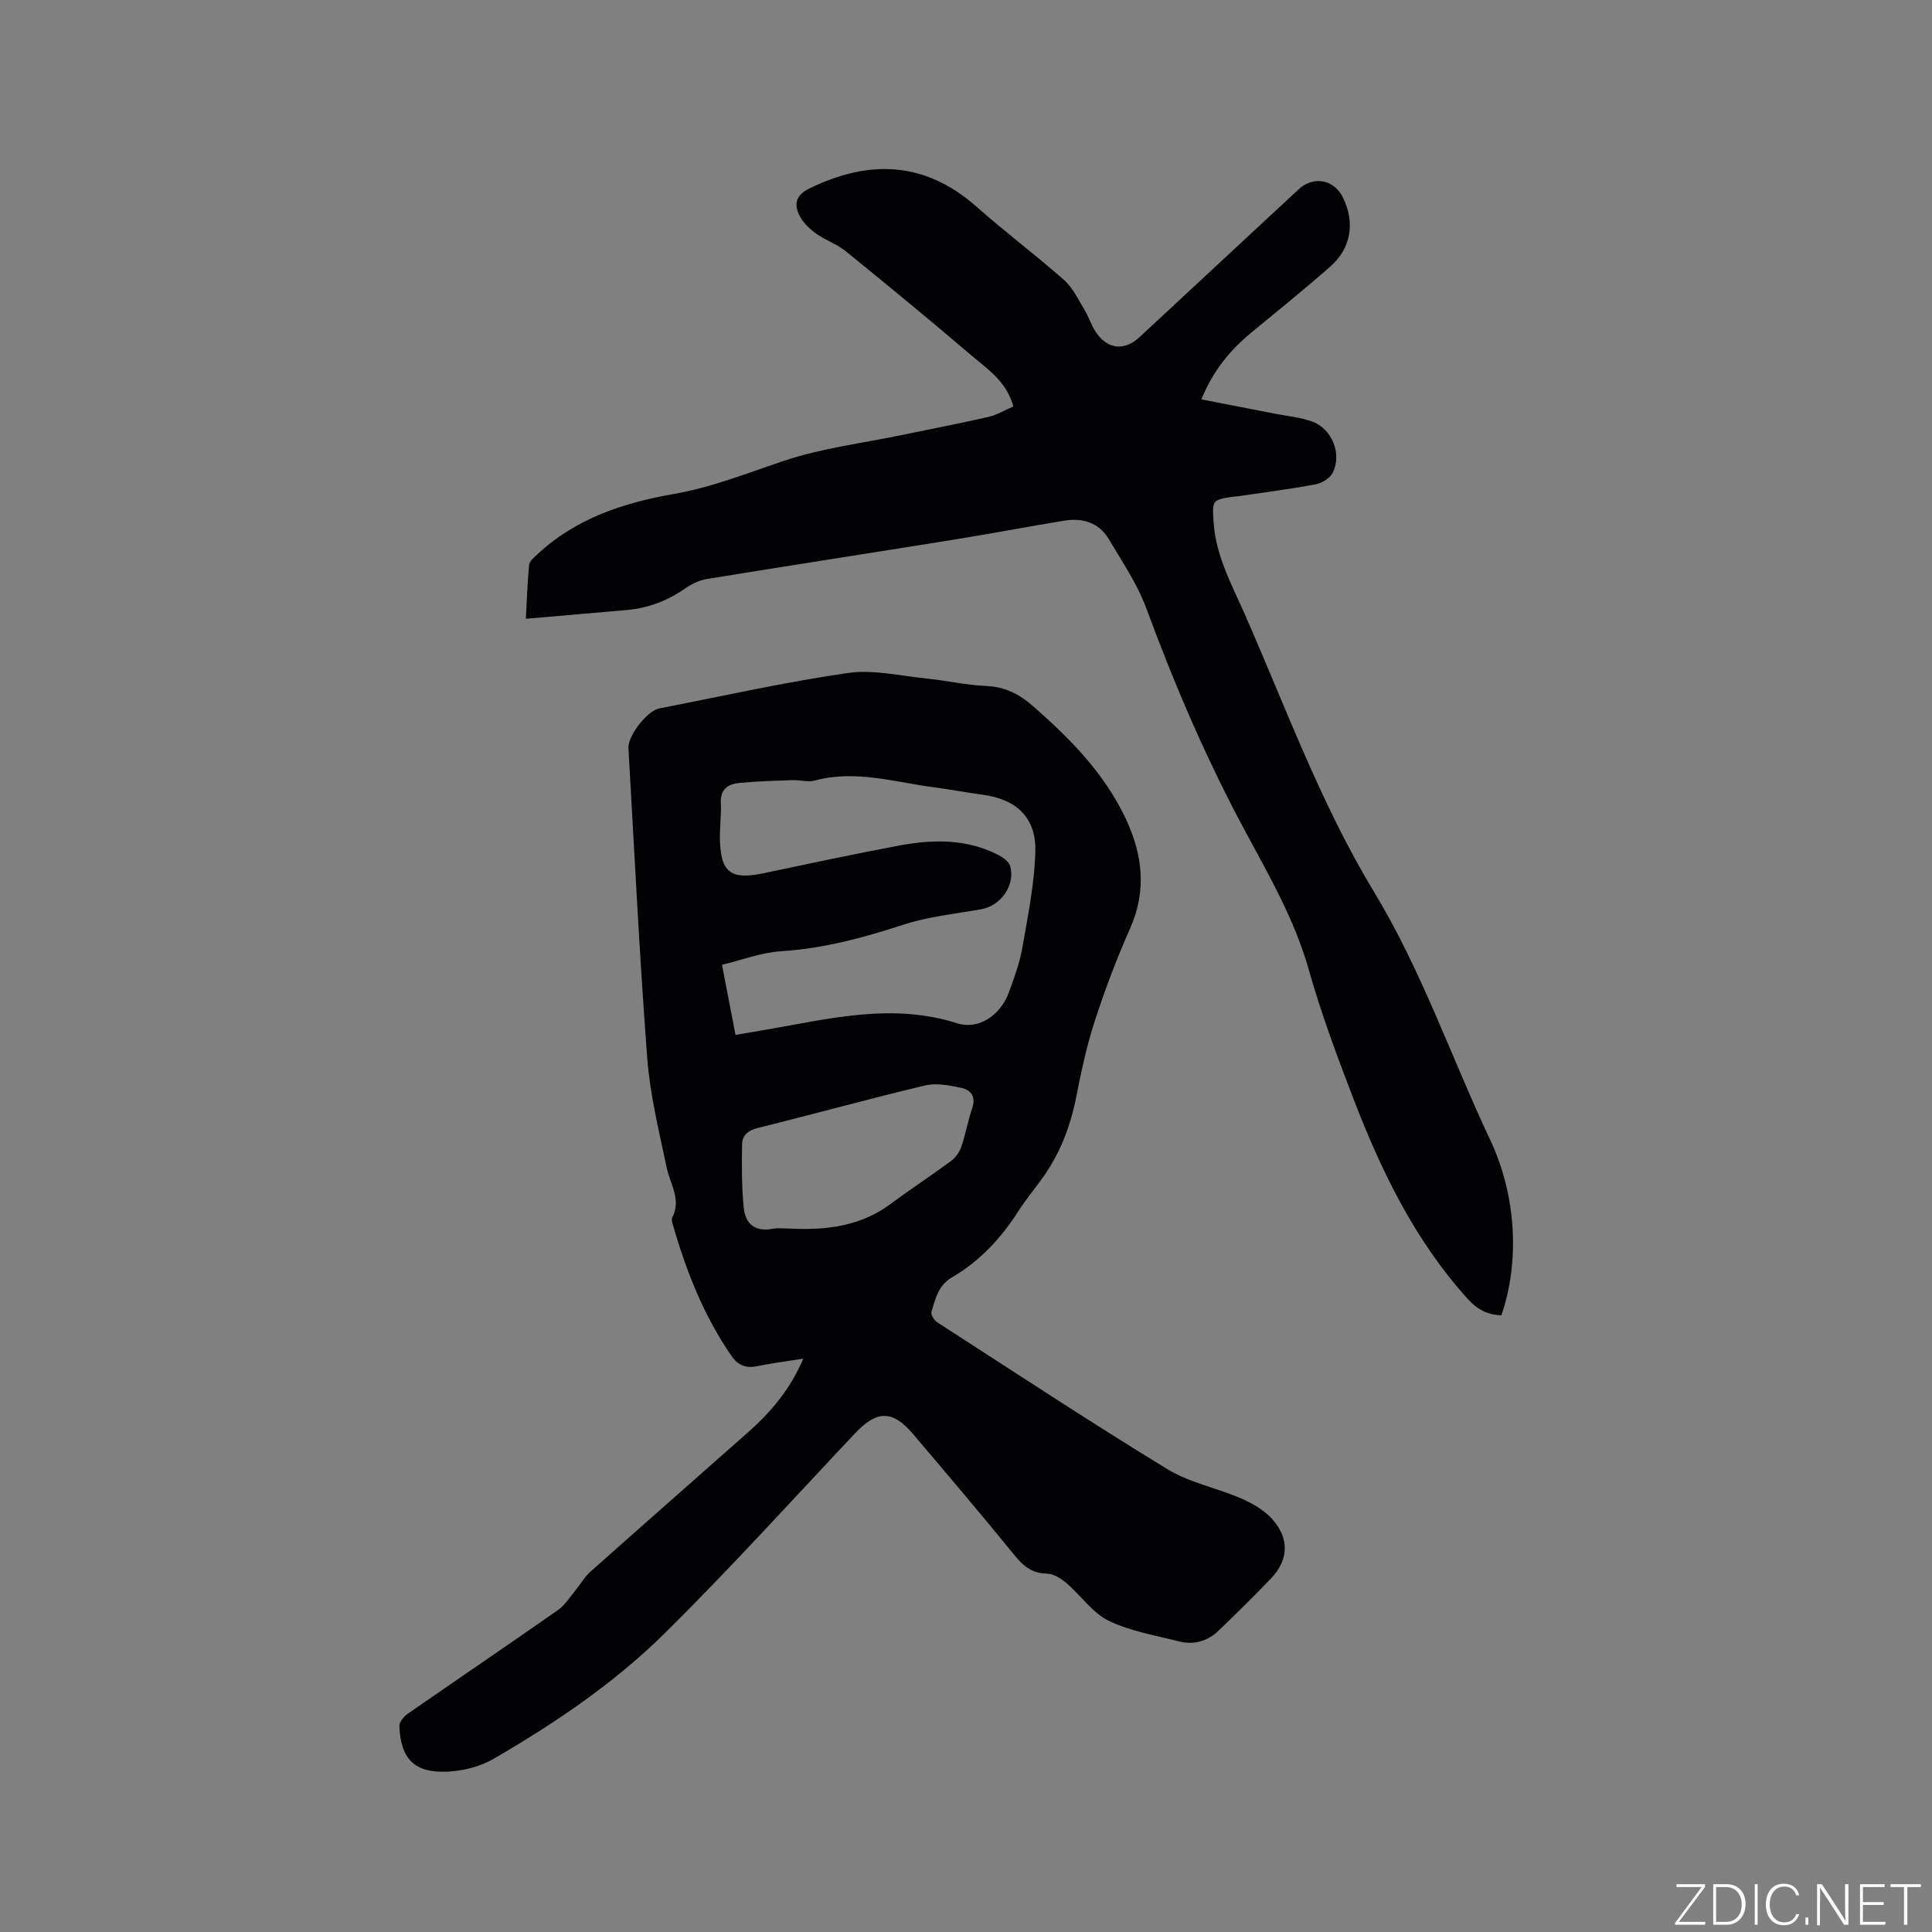 <svg enable-background="new 0 0 400 400" viewBox="0 0 400 400" xmlns="http://www.w3.org/2000/svg"><rect x="0" y="0" width="400" height="400" fill="#808080" stroke="none"/><g fill="#fafbfc"><path d="m346.9 398 5.4-7.3h-5.2v-.6h5.9v.6l-5.4 7.2h5.5l-.1.6h-6.2v-.5z"/><path d="m354.7 390.1h2.8c2.3 0 3.9 1.6 3.9 4.1s-1.6 4.3-3.9 4.3h-2.8zm.6 7.8h2c2.2 0 3.3-1.6 3.3-3.6 0-1.8-1-3.6-3.3-3.6h-2z"/><path d="m363.9 390.1v8.4h-.6v-8.4z"/><path d="m372.5 396.3c-.4 1.3-1.4 2.3-3.2 2.3-2.4 0-3.7-1.9-3.7-4.3 0-2.3 1.2-4.3 3.7-4.3 1.8 0 2.9 1 3.2 2.4h-.6c-.4-1.1-1.1-1.8-2.5-1.8-2.1 0-3 1.9-3 3.7s.9 3.7 3 3.7c1.4 0 2.1-.7 2.5-1.7z"/><path d="m373.8 398.5v-1.5h.6v1.5z"/><path d="m376.2 398.5v-8.4h1c1.3 2 4.4 6.7 4.9 7.6-.1-1.2-.1-2.4-.1-3.8v-3.8h.7v8.4h-.9c-1.2-1.9-4.4-6.8-5-7.7.1 1.1 0 2.3 0 3.9v3.9h-.6z"/><path d="m390 394.4h-4.3v3.5h4.7l-.1.6h-5.2v-8.4h5.1v.6h-4.5v3.1h4.3z"/><path d="m394.2 390.7h-2.8v-.6h6.3v.6h-2.8v7.8h-.7z"/></g><path d="m166.31 281.3c-3.58.57-6.52.91-9.4 1.53-2.37.51-4.07-.08-5.45-2.08-5.73-8.29-9.36-17.51-12.13-27.11-.14-.5-.35-1.16-.15-1.55 1.93-3.73-.42-6.89-1.14-10.32-1.59-7.53-3.46-15.1-4.04-22.74-1.62-21.35-2.65-42.74-3.89-64.12-.15-2.56 3.87-7.74 6.37-8.23 12.99-2.53 25.93-5.44 39.01-7.34 5.29-.77 10.92.6 16.38 1.15 4.11.41 8.18 1.36 12.29 1.53 3.87.16 6.87 1.69 9.66 4.13 7.71 6.74 14.85 13.97 19.27 23.38 3.46 7.37 4.37 14.85.89 22.68-2.79 6.28-5.23 12.74-7.35 19.28-1.66 5.1-2.78 10.4-3.82 15.68-1.23 6.24-3.48 11.97-7.24 17.1-1.57 2.14-3.26 4.19-4.68 6.42-3.59 5.62-8.01 10.41-13.8 13.78-2.82 1.64-3.44 4.43-4.24 7.13-.17.57.54 1.74 1.17 2.15 15.83 10.22 31.57 20.59 47.65 30.41 4.61 2.82 10.27 3.89 15.3 6.08 2.35 1.02 4.79 2.43 6.46 4.31 3.61 4.06 3.35 8.47-.32 12.29-3.52 3.67-7.14 7.24-10.81 10.76-2.29 2.2-5.14 3.03-8.23 2.23-4.91-1.27-10.07-2.09-14.55-4.28-3.34-1.63-5.71-5.2-8.66-7.73-1.13-.96-2.67-1.98-4.03-2.01-2.97-.05-4.78-1.37-6.58-3.57-6.97-8.54-14.09-16.96-21.23-25.36-4.25-5-7.49-4.91-12.01-.11-13.08 13.88-25.89 28.05-39.46 41.45-10.42 10.29-22.62 18.52-35.29 25.89-2.8 1.63-6.35 2.54-9.61 2.69-6.85.31-9.71-2.62-9.96-9.45-.03-.83.92-1.97 1.72-2.53 10.36-7.19 20.8-14.26 31.13-21.49 1.47-1.03 2.49-2.73 3.67-4.15 1-1.21 1.77-2.65 2.92-3.68 10.92-9.72 21.91-19.37 32.86-29.06 4.63-4.12 8.58-8.74 11.32-15.14zm-14.03-67.03c2.37-.4 4.35-.74 6.33-1.08 13.11-2.27 26.1-5.61 39.53-1.34 4.58 1.45 9.08-1.76 10.76-6.45 1.07-2.98 2.21-6 2.75-9.1 1.15-6.64 2.54-13.34 2.71-20.04.17-7.01-3.92-10.75-10.79-11.7-3.46-.48-6.9-1.12-10.36-1.58-8.11-1.08-16.13-3.63-24.46-1.39-1.47.4-3.16-.13-4.74-.07-3.69.13-7.39.23-11.05.6-2.29.22-3.86 1.35-3.72 4.12.12 2.42-.22 4.87-.19 7.3.09 7.06 2.19 8.69 9.01 7.26 9.32-1.96 18.63-3.97 28-5.72 7.06-1.32 14.14-1.47 20.77 2.01.94.49 2.1 1.37 2.34 2.28 1.03 3.98-1.97 8.15-5.98 8.87-5.4.97-10.95 1.51-16.13 3.2-8.29 2.71-16.55 4.94-25.32 5.5-4.09.26-8.09 1.81-12.26 2.8 1.01 5.32 1.87 9.76 2.8 14.53zm11.71 40.11c7.34.34 14.34-.59 20.47-5.16 4.07-3.03 8.33-5.81 12.41-8.83.94-.69 1.77-1.83 2.15-2.93.89-2.59 1.35-5.33 2.24-7.92.83-2.41-.16-3.89-2.27-4.32-2.43-.51-5.14-1.04-7.46-.49-11.61 2.77-23.12 5.95-34.71 8.82-2 .5-3.14 1.56-3.18 3.34-.08 4.38-.09 8.8.34 13.15.32 3.23 2.25 5.06 5.89 4.38 1.33-.25 2.75-.04 4.12-.04z" fill="#010104"/><path d="m209.8 84.16c-1.41-5.25-5.41-7.78-8.81-10.68-8.53-7.29-17.2-14.42-25.92-21.49-1.87-1.51-4.31-2.3-6.25-3.73-1.37-1.01-2.74-2.38-3.43-3.9-1.02-2.23-.5-4.03 2.16-5.33 12.45-6.07 23.99-5.67 34.73 3.85 5.86 5.2 12.16 9.91 18.03 15.1 1.83 1.62 2.95 4.08 4.26 6.23.82 1.35 1.29 2.92 2.13 4.26 2.4 3.85 5.99 4.34 9.24 1.32 10.96-10.17 21.91-20.35 32.86-30.53 3.15-2.93 7.4-2.15 9.28 1.71 2.48 5.11 1.66 10.42-2.62 14.18-5.33 4.69-10.85 9.15-16.33 13.66-4.41 3.63-7.96 7.88-10.4 13.88 5.18 1.01 10.21 1.97 15.23 2.96 2.59.51 5.29.74 7.74 1.64 4.12 1.51 6.19 6.77 4.21 10.61-.58 1.12-2.2 2.12-3.5 2.37-5.29.99-10.64 1.67-15.97 2.46-.42.06-.85.06-1.27.12-4.29.64-4.18.86-3.92 5.15.43 7 3.7 12.88 6.43 19.08 8.52 19.37 15.78 39.39 26.76 57.51 9.9 16.34 16.01 34.28 24.07 51.37 5.66 12.01 6.02 25.76 2.33 36.36-2.84-.09-5-1.21-7-3.43-11-12.18-17.96-26.64-23.75-41.73-3.33-8.69-6.6-17.45-9.12-26.39-2.92-10.34-8.22-19.49-13.22-28.78-8-14.86-14.6-30.28-20.44-46.1-1.84-4.99-4.95-9.54-7.68-14.17-2.06-3.51-5.44-4.56-9.31-3.92-7.62 1.25-15.21 2.7-22.84 3.93-17.04 2.74-34.11 5.37-51.15 8.15-1.58.26-3.19 1.05-4.52 1.98-3.66 2.56-7.65 4.05-12.07 4.44-6.84.6-13.68 1.19-20.86 1.81.18-3.45.3-7.32.67-11.16.07-.77 1-1.53 1.67-2.15 7.98-7.48 17.91-10.72 28.35-12.54 7.88-1.38 15.19-4.32 22.71-6.84 7.85-2.64 16.25-3.65 24.42-5.35 6.01-1.25 12.04-2.4 18.02-3.77 1.75-.43 3.38-1.42 5.08-2.14z" fill="#010104"/></svg>
